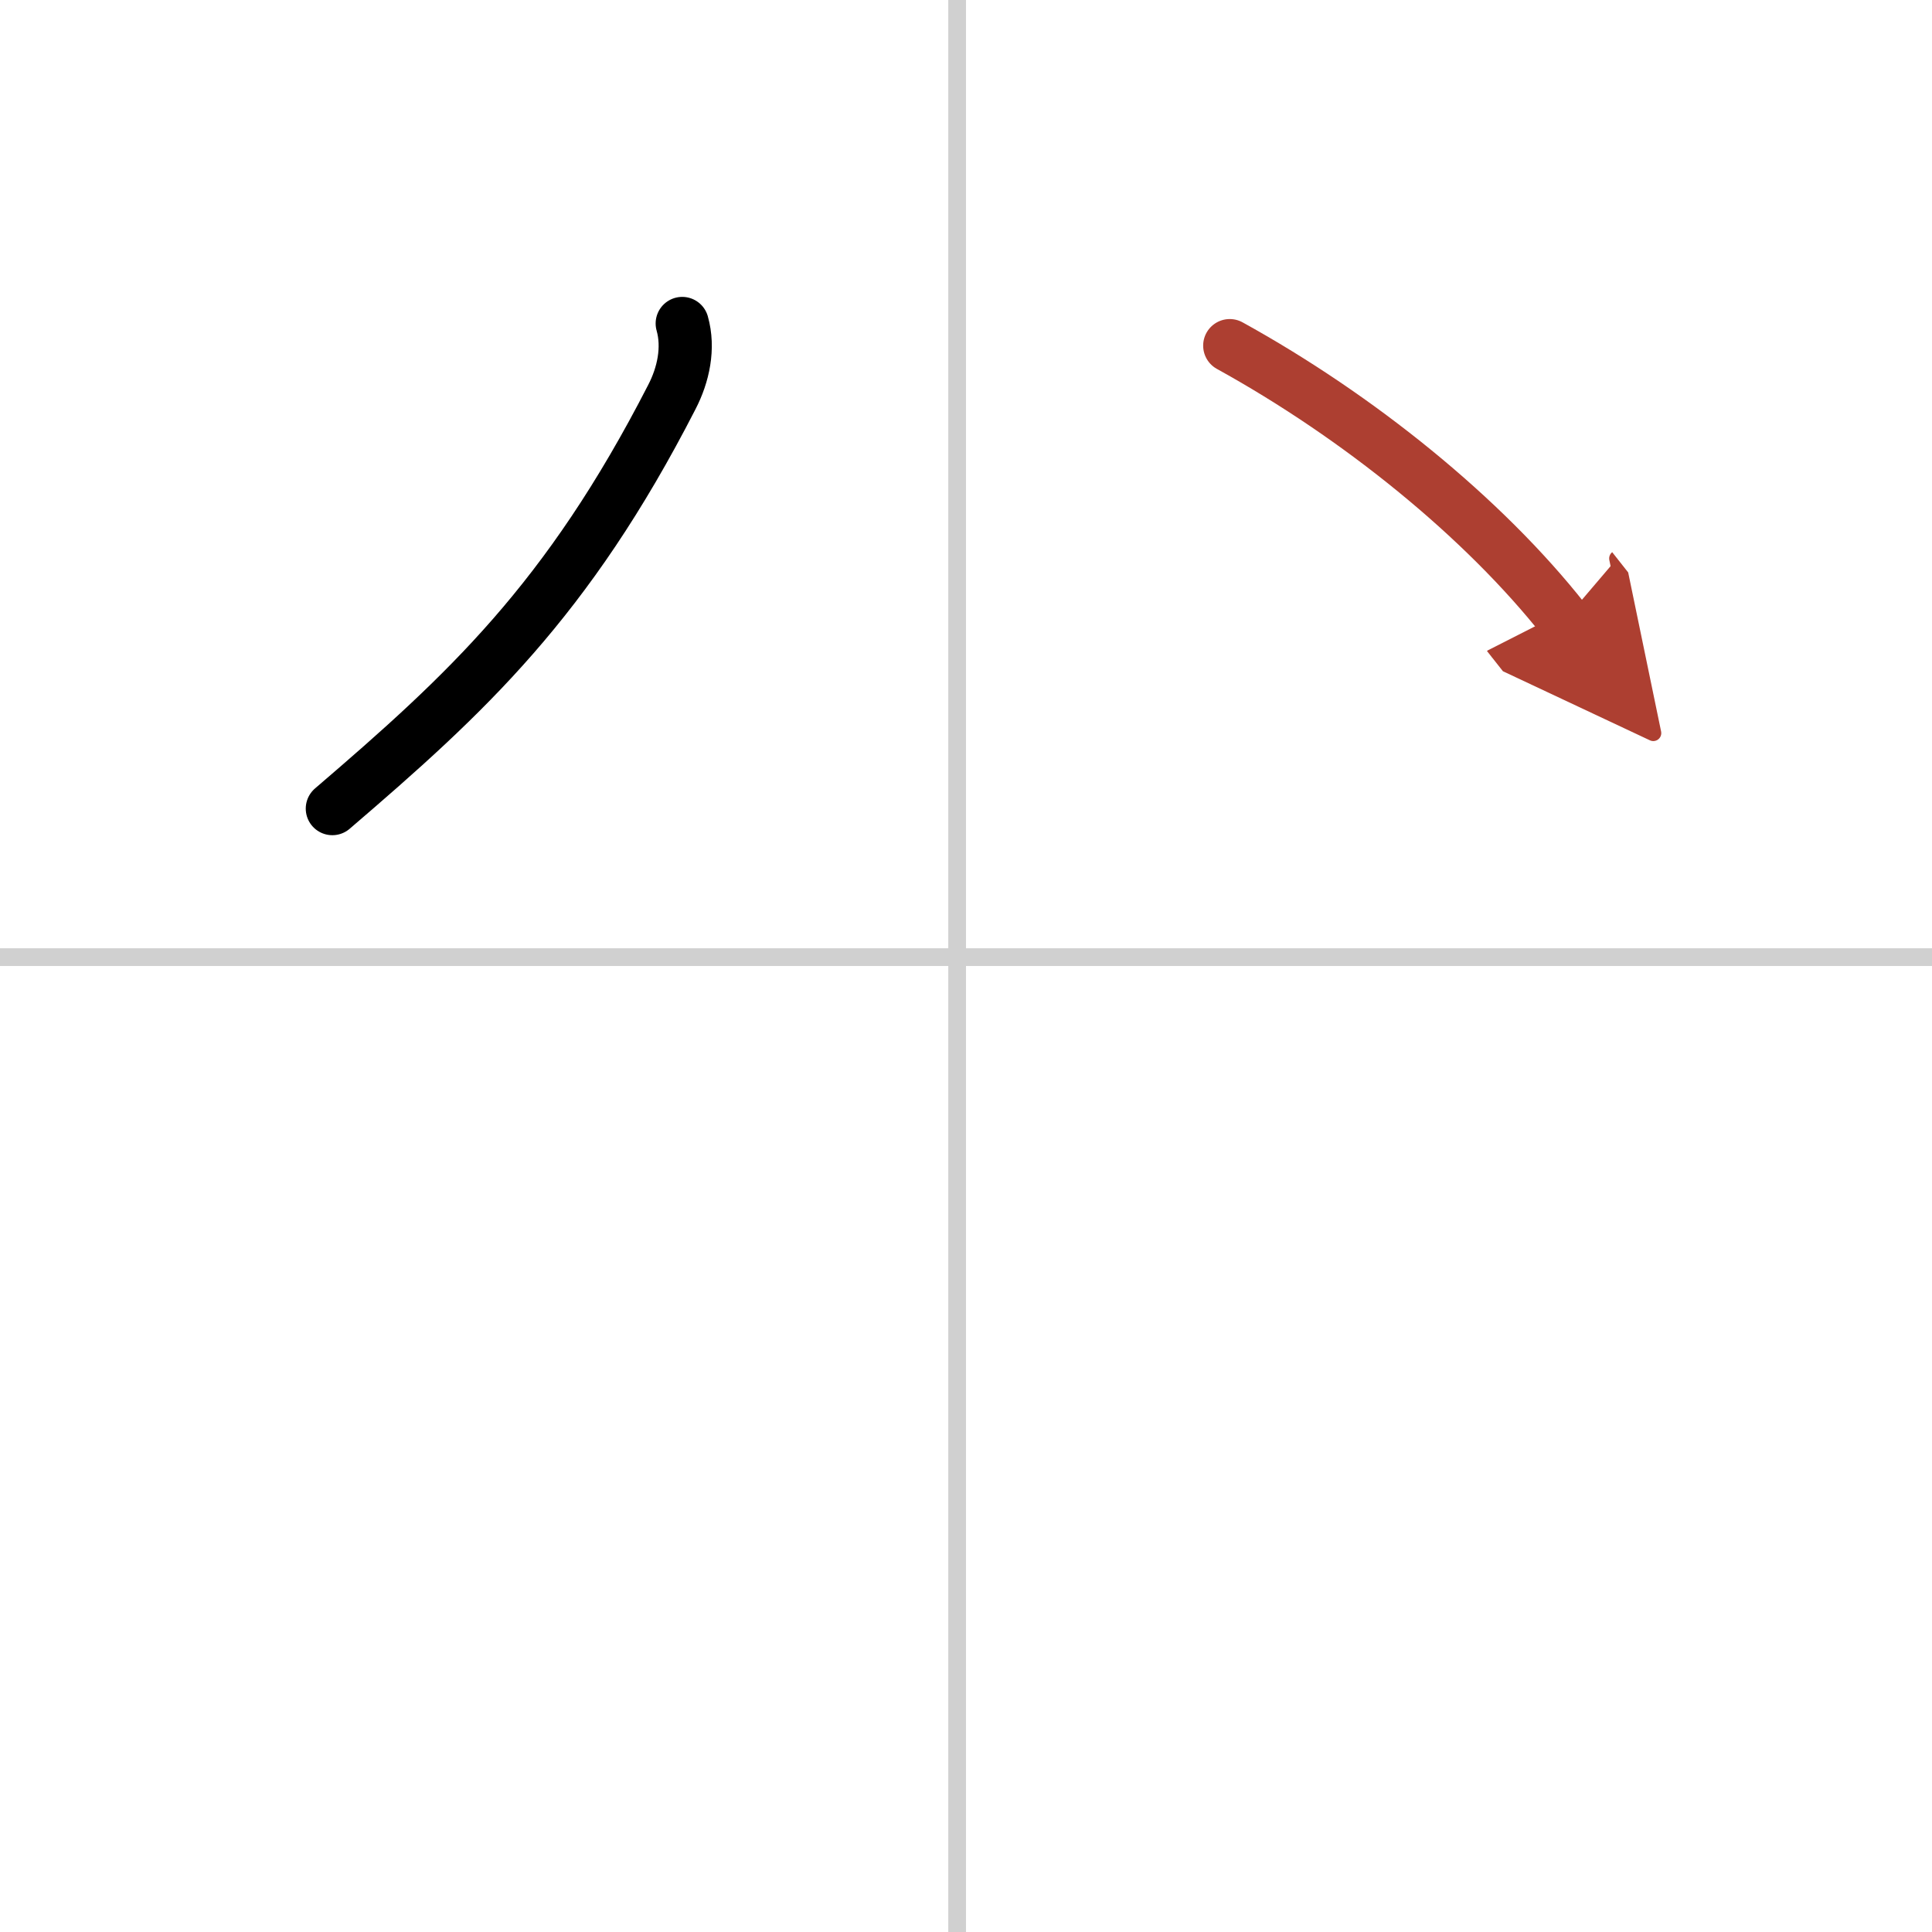 <svg width="400" height="400" viewBox="0 0 109 109" xmlns="http://www.w3.org/2000/svg"><defs><marker id="a" markerWidth="4" orient="auto" refX="1" refY="5" viewBox="0 0 10 10"><polyline points="0 0 10 5 0 10 1 5" fill="#ad3f31" stroke="#ad3f31"/></marker></defs><g fill="none" stroke="#000" stroke-linecap="round" stroke-linejoin="round" stroke-width="3"><rect width="100%" height="100%" fill="#fff" stroke="#fff"/><line x1="54" x2="54" y2="109" stroke="#d0d0d0" stroke-width="1"/><line x2="109" y1="54" y2="54" stroke="#d0d0d0" stroke-width="1"/><path d="m38.49 18.25c0.39 1.38 0.07 2.89-0.59 4.16-5.9 11.5-11.58 16.72-19.15 23.21"/><path d="m69.38 19.5c7.25 4 14.29 9.68 18.88 15.5" marker-end="url(#a)" stroke="#ad3f31"/></g></svg>
